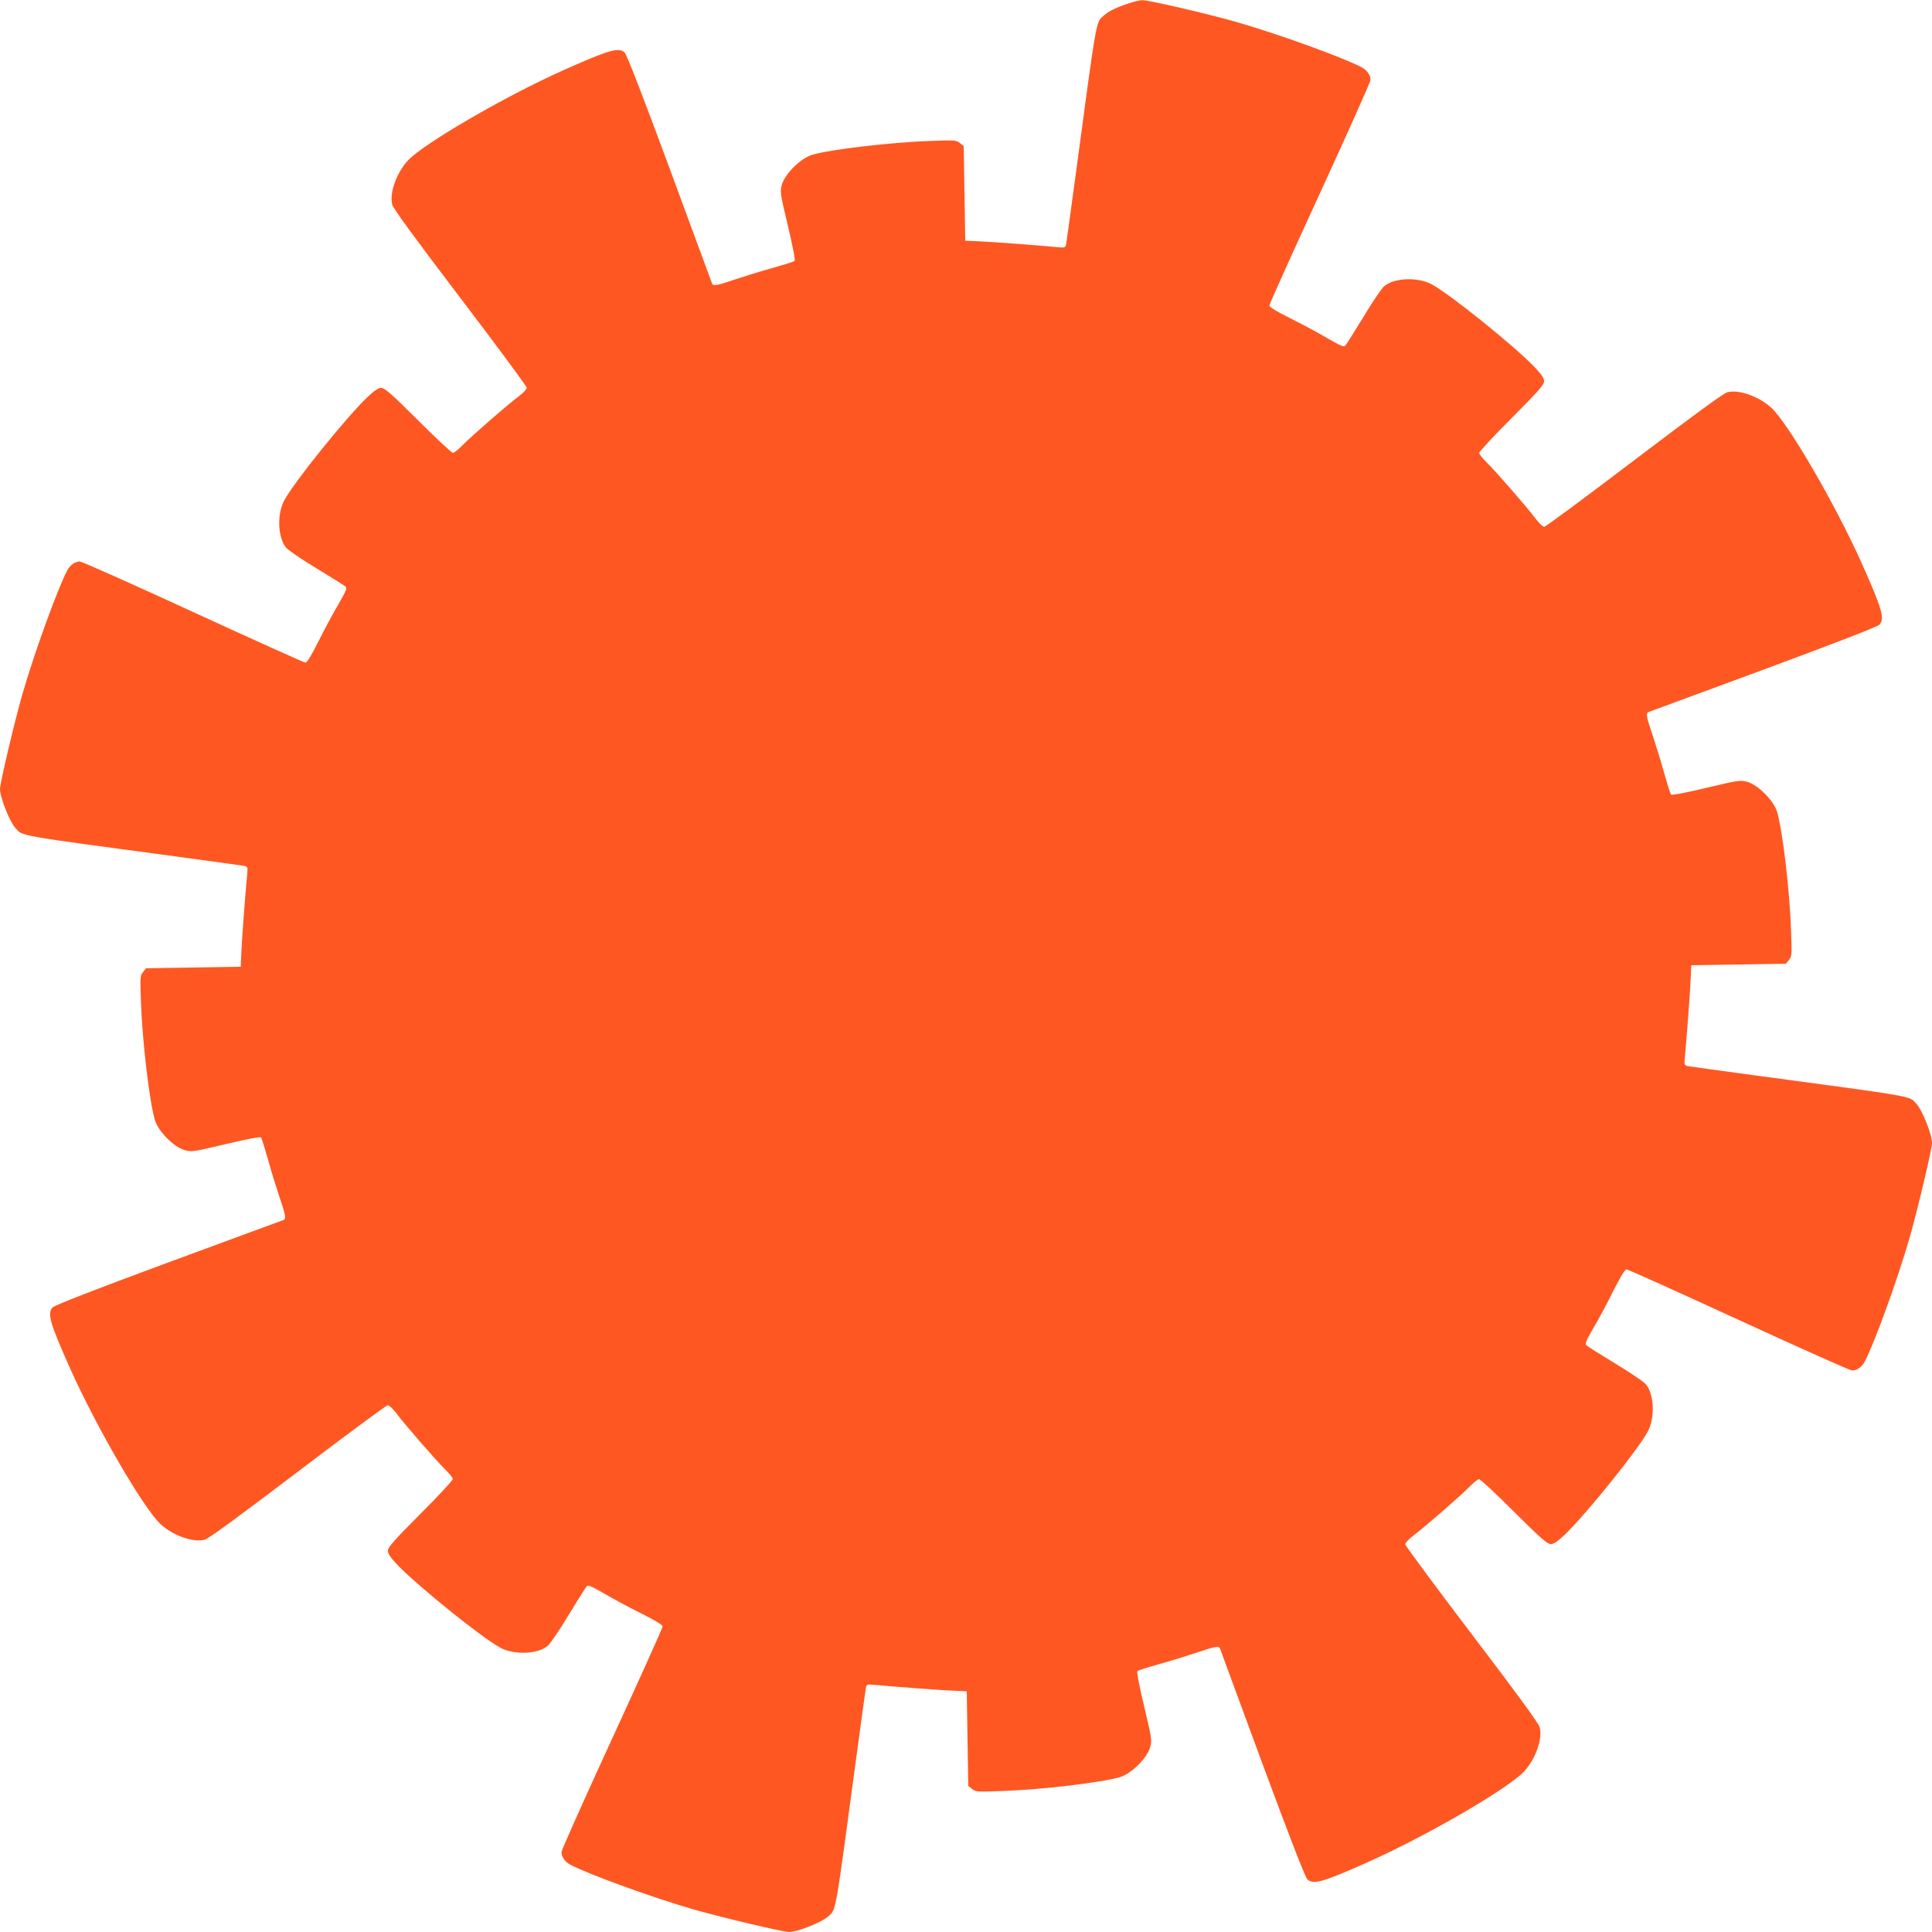 <?xml version="1.0" standalone="no"?>
<!DOCTYPE svg PUBLIC "-//W3C//DTD SVG 20010904//EN"
 "http://www.w3.org/TR/2001/REC-SVG-20010904/DTD/svg10.dtd">
<svg version="1.0" xmlns="http://www.w3.org/2000/svg"
 width="1280pt" height="1280pt" viewBox="0 0 1280 1280"
 preserveAspectRatio="xMidYMid meet">
<g transform="translate(0,1280) scale(0.1,-0.1)"
fill="#ff5722" stroke="none">
<path d="M7470 12775 c-80 -27 -128 -51 -158 -79 -52 -47 -43 7 -187 -1066
-31 -228 -58 -428 -61 -444 -6 -28 -7 -28 -63 -23 -113 11 -458 37 -531 39
l-75 3 -5 313 -5 314 -25 20 c-24 20 -34 20 -200 14 -261 -9 -659 -56 -780
-92 -75 -22 -180 -126 -200 -198 -13 -46 -11 -57 40 -272 33 -138 50 -228 44
-233 -5 -5 -70 -25 -144 -46 -74 -20 -186 -55 -249 -76 -123 -42 -146 -46
-154 -26 -2 6 -129 350 -281 762 -181 490 -285 756 -298 768 -41 35 -104 16
-403 -117 -395 -177 -930 -488 -1034 -601 -76 -84 -122 -216 -102 -291 7 -27
149 -221 451 -618 242 -318 440 -586 440 -595 0 -9 -23 -34 -51 -55 -74 -55
-315 -265 -374 -325 -27 -28 -56 -51 -64 -51 -9 0 -113 97 -231 215 -178 177
-221 215 -244 215 -21 0 -45 -17 -97 -66 -143 -139 -479 -556 -545 -678 -50
-91 -44 -249 12 -315 13 -16 104 -78 202 -137 97 -59 183 -113 191 -120 12
-10 4 -29 -46 -116 -34 -57 -93 -167 -132 -245 -47 -95 -77 -143 -87 -143 -9
0 -344 151 -744 335 -400 184 -738 335 -751 335 -32 0 -65 -24 -84 -60 -66
-127 -219 -550 -296 -817 -53 -185 -149 -591 -149 -630 0 -57 64 -218 104
-261 47 -52 -7 -43 1066 -187 228 -31 428 -58 444 -61 28 -6 28 -7 23 -63 -11
-113 -37 -458 -39 -531 l-3 -75 -313 -5 -314 -5 -20 -25 c-20 -24 -20 -34 -14
-200 9 -261 56 -659 92 -780 22 -75 126 -180 198 -200 46 -13 57 -11 272 40
138 33 228 50 233 44 5 -5 25 -70 46 -144 20 -74 55 -186 76 -249 42 -123 46
-146 27 -154 -7 -2 -350 -129 -763 -281 -490 -181 -756 -285 -767 -298 -36
-41 -17 -104 116 -403 177 -395 488 -930 601 -1034 84 -76 216 -122 291 -102
27 7 221 150 618 451 318 242 586 440 595 440 9 0 34 -23 55 -51 55 -74 265
-315 325 -374 28 -27 51 -56 51 -64 0 -9 -97 -113 -215 -231 -177 -178 -215
-221 -215 -244 0 -21 17 -45 66 -97 139 -143 556 -479 678 -545 91 -50 249
-44 315 12 16 13 78 104 137 202 59 97 113 183 120 191 10 12 29 4 116 -46 57
-34 167 -93 246 -132 94 -47 142 -77 142 -87 0 -9 -151 -344 -335 -744 -184
-400 -335 -738 -335 -751 0 -32 24 -65 60 -84 127 -66 550 -219 817 -296 185
-53 591 -149 630 -149 57 0 218 64 261 104 52 47 43 -7 187 1066 31 228 58
428 61 444 6 28 7 28 63 23 113 -11 458 -37 531 -39 l75 -3 5 -313 5 -314 25
-20 c24 -20 34 -20 200 -14 261 9 659 56 780 92 75 22 180 126 200 198 13 46
11 57 -40 272 -33 138 -50 228 -44 233 5 5 70 25 144 46 74 20 186 55 249 76
123 42 146 46 154 27 2 -7 129 -350 281 -763 181 -490 285 -756 298 -767 41
-36 104 -17 403 116 395 177 930 488 1034 601 76 84 122 216 102 291 -7 27
-149 221 -451 618 -242 318 -440 586 -440 595 0 9 23 34 51 55 74 55 315 265
374 325 27 28 56 51 64 51 9 0 113 -97 231 -215 178 -177 221 -215 244 -215
21 0 45 17 97 66 143 139 479 556 545 678 50 91 44 249 -12 315 -13 16 -104
78 -202 137 -97 59 -183 113 -191 120 -12 10 -4 29 46 116 34 57 93 167 132
246 47 94 77 142 87 142 9 0 344 -151 744 -335 400 -184 738 -335 751 -335 32
0 65 24 84 60 66 127 219 550 296 817 53 185 149 591 149 630 0 57 -64 218
-104 261 -47 52 7 43 -1066 187 -228 31 -428 58 -444 61 -28 6 -28 7 -23 63
11 113 37 458 39 531 l3 75 313 5 314 5 20 25 c20 24 20 34 14 200 -9 261 -56
659 -92 780 -22 75 -126 180 -198 200 -46 13 -57 11 -272 -40 -138 -33 -228
-50 -233 -44 -5 5 -25 70 -46 144 -20 74 -55 186 -76 249 -42 123 -46 146 -26
154 6 2 350 129 762 281 490 181 756 285 768 298 35 41 16 104 -117 403 -177
395 -488 930 -601 1034 -84 76 -216 122 -291 102 -27 -7 -221 -150 -618 -451
-318 -242 -586 -440 -595 -440 -9 0 -34 23 -55 51 -55 74 -265 315 -325 374
-28 27 -51 56 -51 64 0 9 97 113 215 231 177 178 215 221 215 244 0 21 -17 45
-66 97 -139 143 -556 479 -678 545 -91 50 -249 44 -315 -12 -16 -13 -78 -104
-137 -202 -59 -97 -113 -183 -120 -191 -10 -12 -29 -4 -116 46 -57 34 -167 93
-245 132 -95 47 -143 77 -143 87 0 9 151 344 335 744 184 400 335 738 335 751
0 32 -24 65 -60 84 -127 66 -550 219 -817 296 -209 60 -595 149 -637 148 -17
-1 -60 -11 -96 -24z"/>
</g>
</svg>
